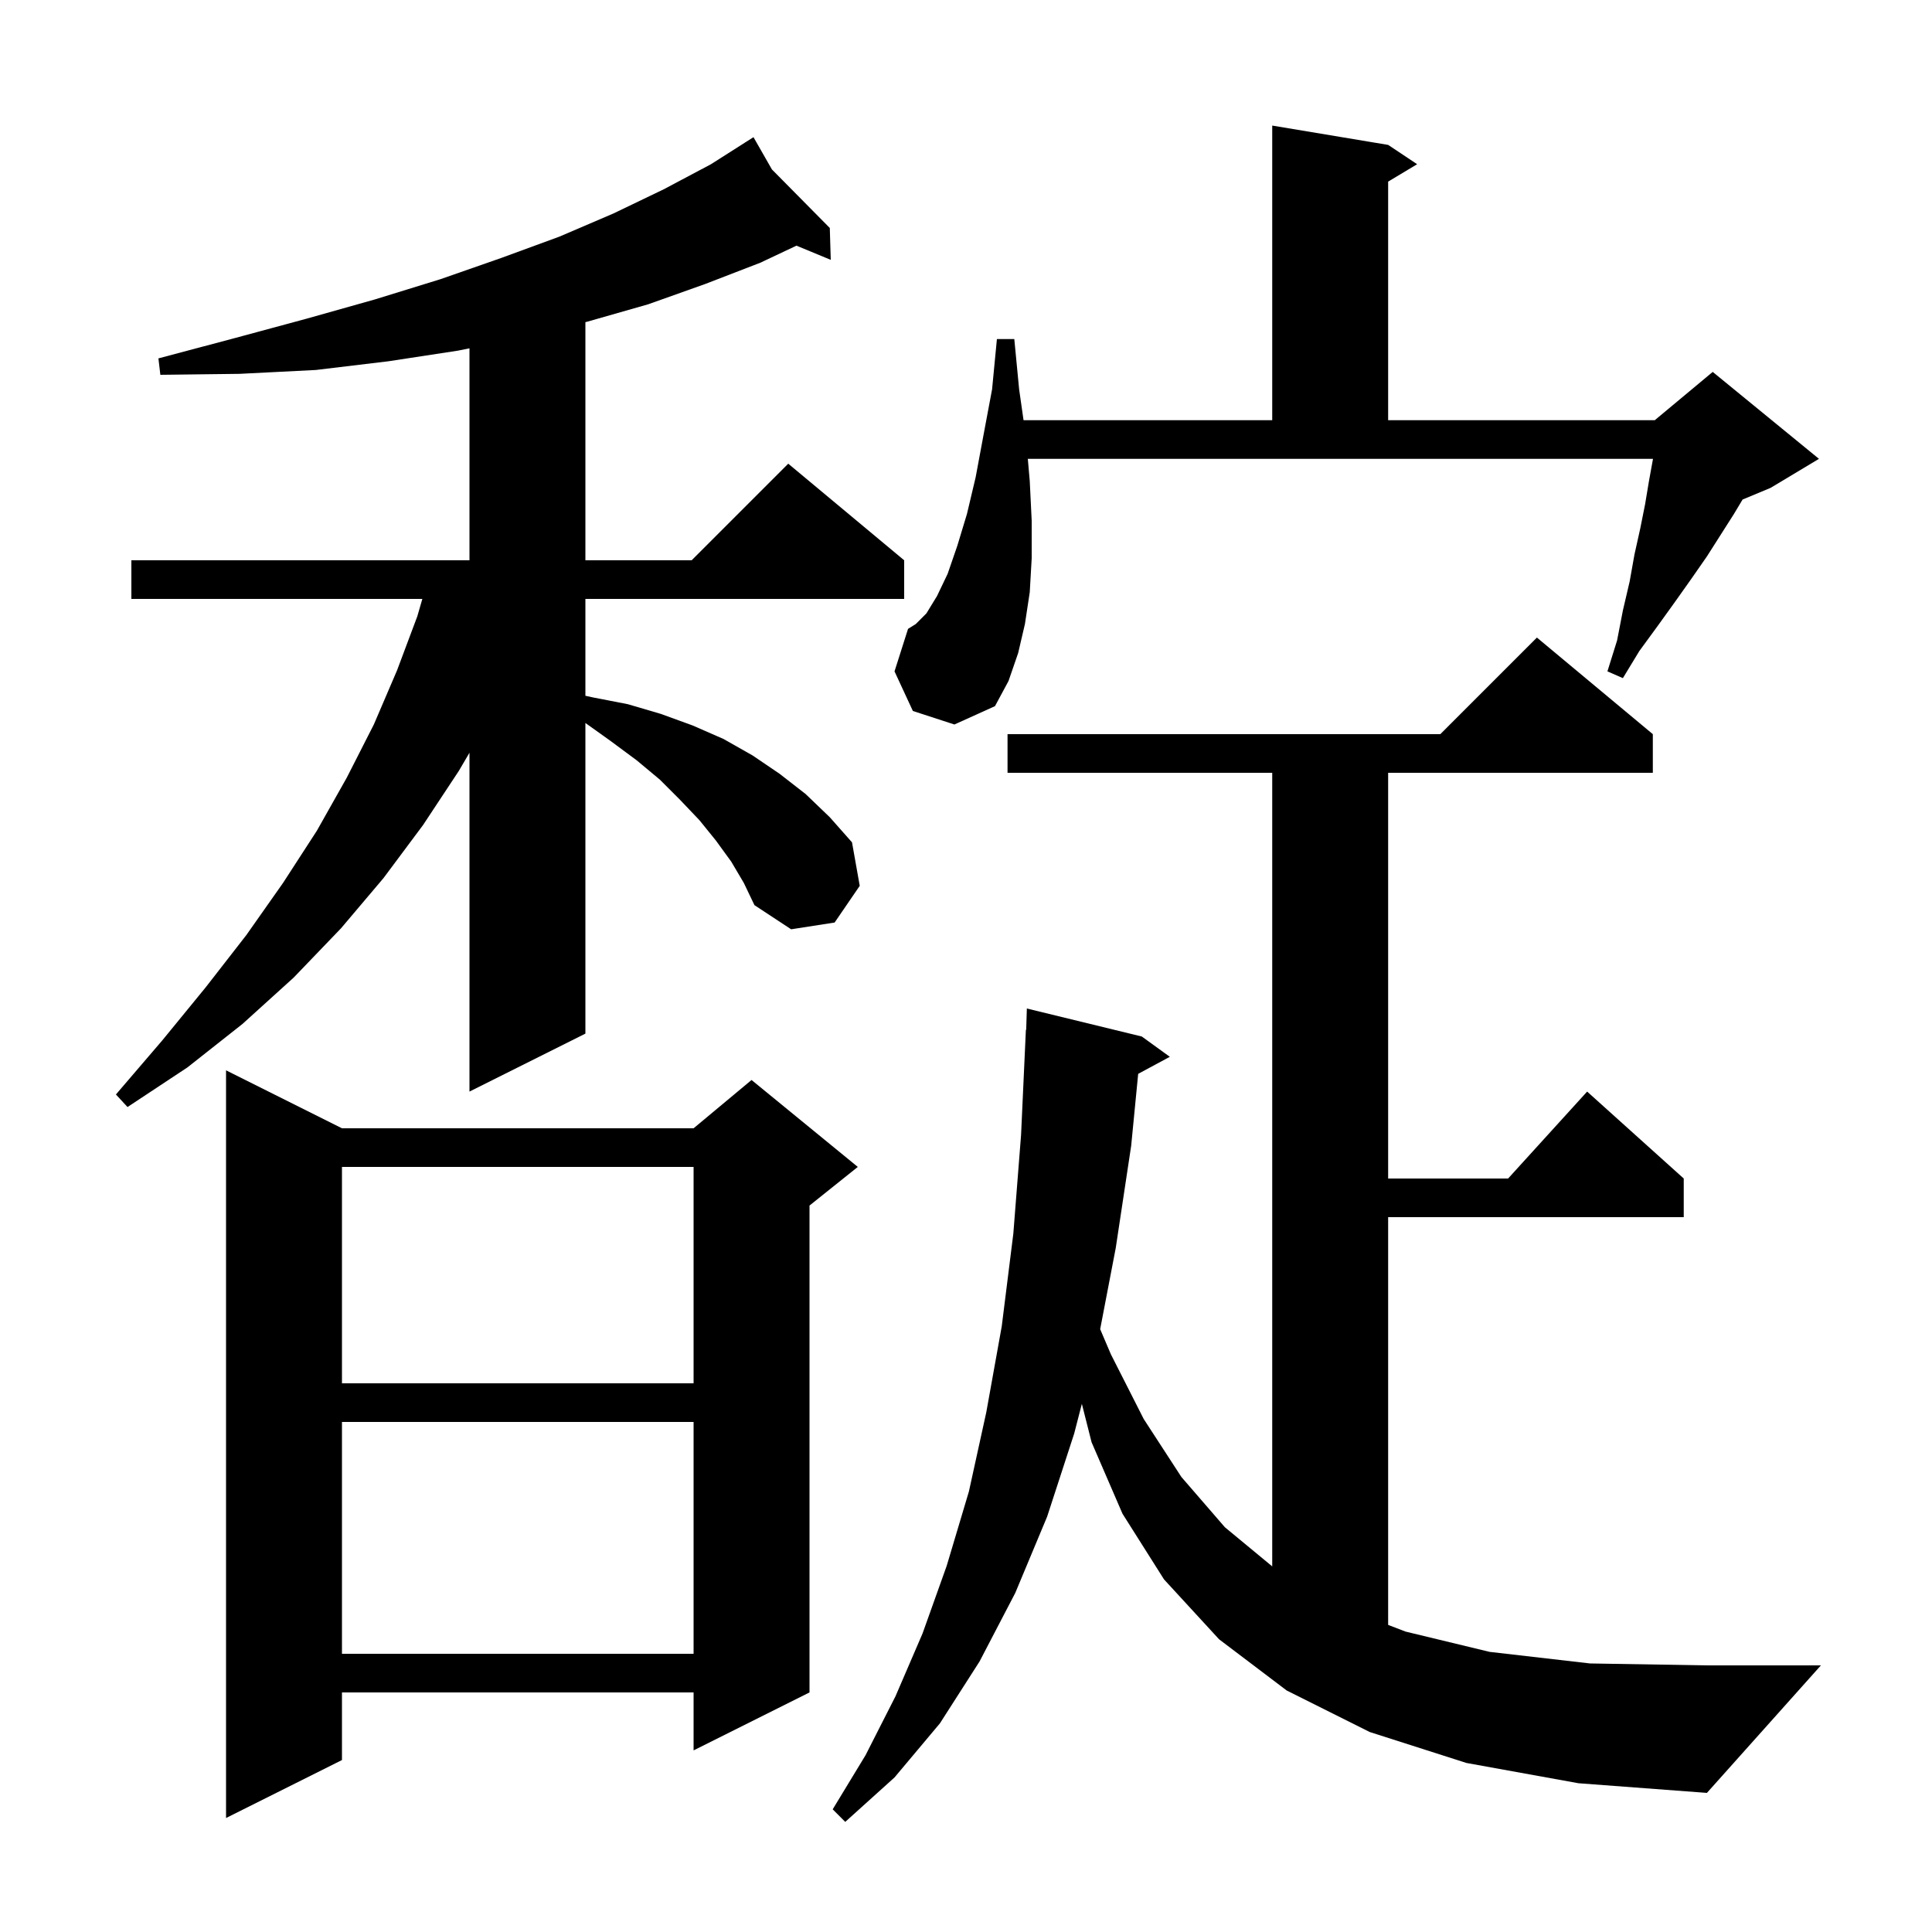 <svg xmlns="http://www.w3.org/2000/svg" xmlns:xlink="http://www.w3.org/1999/xlink" version="1.1" baseProfile="full" viewBox="0 0 200 200" width="200" height="200"><g fill="currentColor"><path d="M 151.8 182.5 L 141.8 179.3 L 133.2 175.0 L 126.2 169.7 L 120.5 163.5 L 116.2 156.7 L 113.0 149.3 L 111.994 145.325 L 111.2 148.4 L 108.4 157.0 L 105.1 164.9 L 101.4 172.0 L 97.3 178.4 L 92.6 184.0 L 87.5 188.6 L 86.2 187.3 L 89.6 181.7 L 92.7 175.6 L 95.5 169.1 L 98.0 162.1 L 100.3 154.4 L 102.1 146.2 L 103.7 137.3 L 104.9 127.7 L 105.7 117.5 L 106.2 106.6 L 106.231 106.602 L 106.3 104.4 L 118.2 107.3 L 121.1 109.4 L 117.824 111.164 L 117.1 118.6 L 115.5 129.2 L 113.889 137.595 L 115.0 140.2 L 118.4 146.9 L 122.3 152.9 L 126.8 158.1 L 131.7 162.152 L 131.7 80.0 L 104.3 80.0 L 104.3 76.0 L 149.1 76.0 L 159.1 66.0 L 171.1 76.0 L 171.1 80.0 L 143.7 80.0 L 143.7 122.0 L 156.118 122.0 L 164.3 113.0 L 174.3 122.0 L 174.3 126.0 L 143.7 126.0 L 143.7 168.21 L 145.5 168.9 L 154.2 171.0 L 164.6 172.2 L 176.7 172.4 L 188.5 172.4 L 176.7 185.6 L 163.4 184.6 Z M 35.4 116.8 L 71.8 116.8 L 77.8 111.8 L 88.8 120.8 L 83.8 124.8 L 83.8 175.2 L 71.8 181.2 L 71.8 175.2 L 35.4 175.2 L 35.4 182.2 L 23.4 188.2 L 23.4 110.8 Z M 35.4 147.2 L 35.4 171.2 L 71.8 171.2 L 71.8 147.2 Z M 35.4 120.8 L 35.4 143.2 L 71.8 143.2 L 71.8 120.8 Z M 75.7 89.2 L 74.1 87.0 L 72.4 84.9 L 70.4 82.8 L 68.3 80.7 L 65.9 78.7 L 63.2 76.7 L 60.6 74.843 L 60.6 107.0 L 48.6 113.0 L 48.6 77.924 L 47.5 79.8 L 43.8 85.4 L 39.7 90.9 L 35.3 96.1 L 30.4 101.2 L 25.1 106.0 L 19.4 110.5 L 13.2 114.6 L 12.0 113.3 L 16.8 107.7 L 21.3 102.2 L 25.5 96.8 L 29.3 91.4 L 32.8 86.0 L 35.9 80.5 L 38.7 75.0 L 41.1 69.4 L 43.2 63.8 L 43.721 62.0 L 13.6 62.0 L 13.6 58.0 L 48.6 58.0 L 48.6 36.057 L 47.4 36.3 L 40.2 37.4 L 32.7 38.3 L 24.8 38.7 L 16.6 38.8 L 16.4 37.1 L 24.3 35.0 L 31.7 33.0 L 38.8 31.0 L 45.6 28.9 L 51.9 26.7 L 57.9 24.5 L 63.5 22.1 L 68.7 19.6 L 73.6 17.0 L 77.135 14.751 L 77.1 14.7 L 77.144 14.745 L 78.0 14.2 L 79.909 17.541 L 85.9 23.6 L 86.0 26.9 L 82.45 25.431 L 78.7 27.2 L 73.0 29.4 L 67.1 31.5 L 60.8 33.3 L 60.6 33.349 L 60.6 58.0 L 71.6 58.0 L 81.6 48.0 L 93.6 58.0 L 93.6 62.0 L 60.6 62.0 L 60.6 72.027 L 61.4 72.2 L 65.0 72.9 L 68.4 73.9 L 71.7 75.1 L 74.9 76.5 L 77.9 78.2 L 80.7 80.1 L 83.4 82.2 L 85.9 84.6 L 88.2 87.2 L 89.0 91.7 L 86.4 95.5 L 81.9 96.2 L 78.1 93.7 L 77.0 91.4 Z M 94.5 73.6 L 92.6 69.5 L 94.0 65.1 L 94.8 64.6 L 95.9 63.5 L 97.0 61.7 L 98.1 59.4 L 99.1 56.5 L 100.1 53.2 L 101.0 49.4 L 101.8 45.1 L 102.7 40.3 L 103.2 35.1 L 105.0 35.1 L 105.5 40.3 L 105.957 43.5 L 131.7 43.5 L 131.7 13.0 L 143.7 15.0 L 146.7 17.0 L 143.7 18.8 L 143.7 43.5 L 171.3 43.5 L 177.3 38.5 L 188.3 47.5 L 183.3 50.5 L 180.393 51.711 L 179.5 53.2 L 176.7 57.6 L 175.1 59.9 L 173.4 62.3 L 171.6 64.8 L 169.7 67.4 L 168.0 70.2 L 166.4 69.5 L 167.4 66.3 L 168.0 63.2 L 168.7 60.2 L 169.2 57.4 L 169.8 54.7 L 170.3 52.2 L 170.7 49.8 L 171.1 47.6 L 171.114 47.5 L 106.4 47.5 L 106.6 49.8 L 106.8 53.9 L 106.8 57.8 L 106.6 61.3 L 106.1 64.6 L 105.4 67.6 L 104.4 70.5 L 103.0 73.1 L 98.8 75.0 Z "/></g></svg>